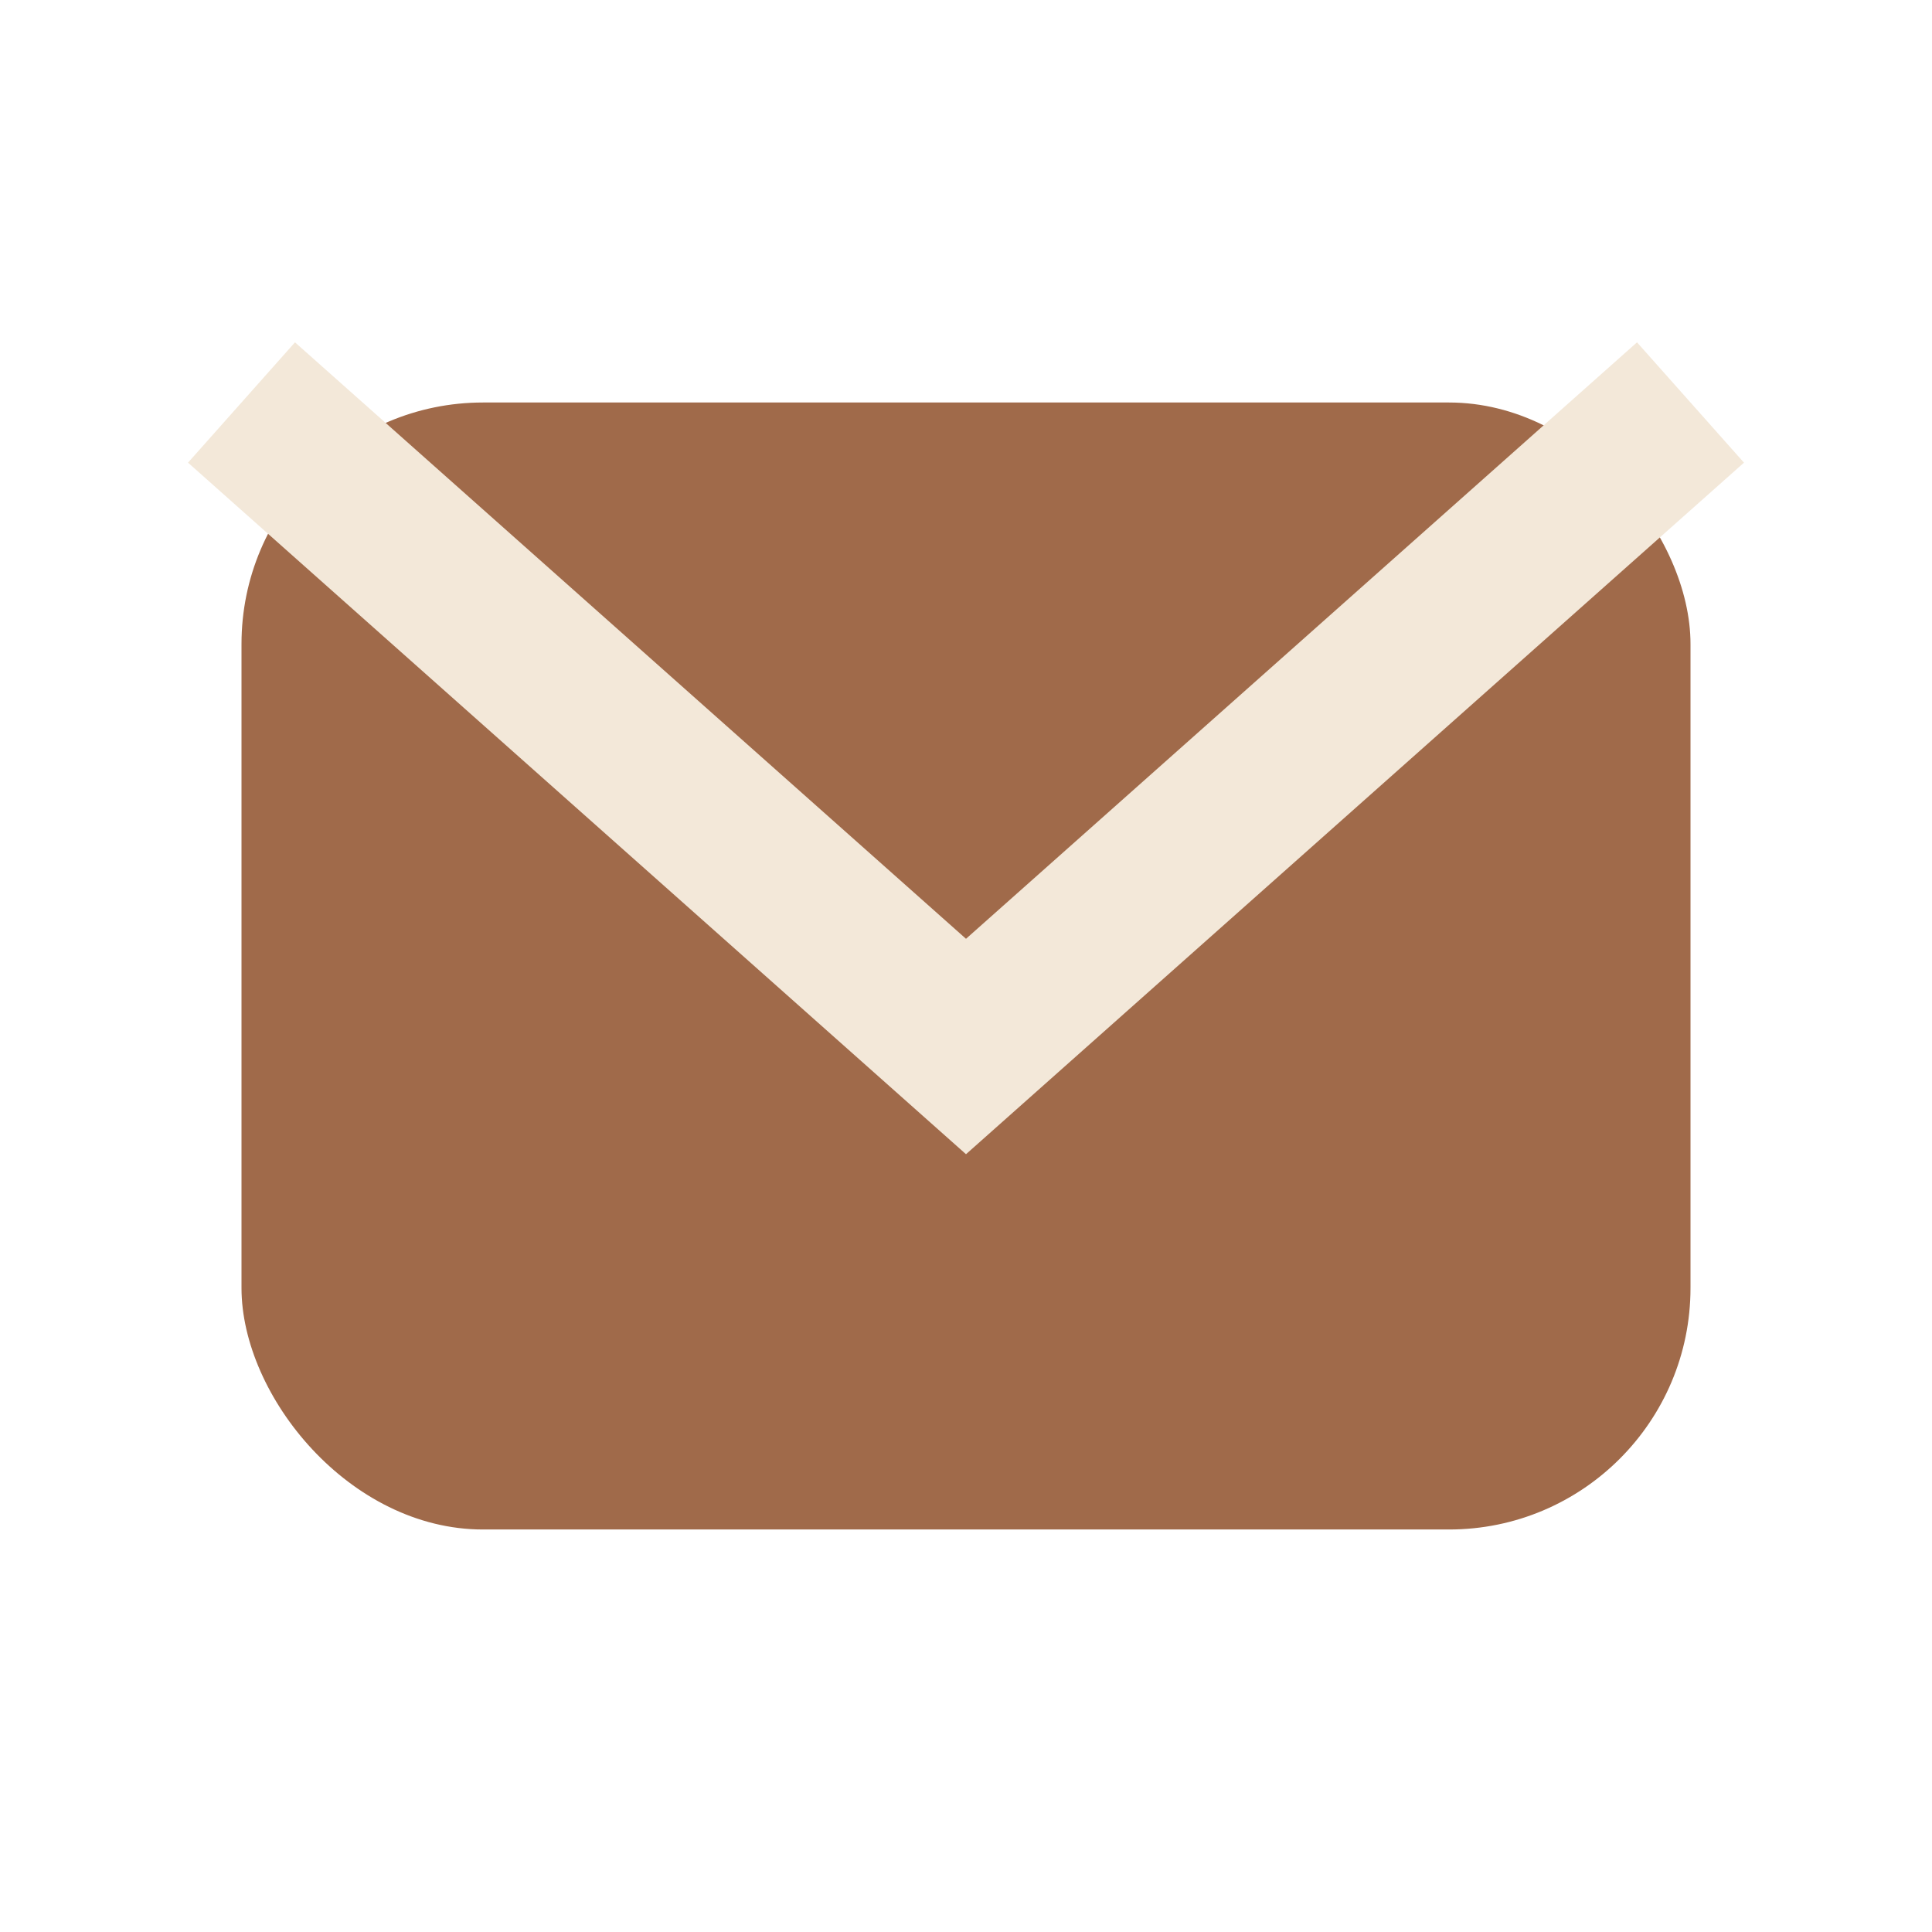 <?xml version="1.0" encoding="UTF-8"?>
<svg xmlns="http://www.w3.org/2000/svg" width="24" height="24" viewBox="0 0 24 24"><rect x="3" y="5" width="18" height="14" rx="3" fill="#A06A4A"/><path d="M3 5l9 8 9-8" stroke="#F3E8D9" stroke-width="2" fill="none"/></svg>